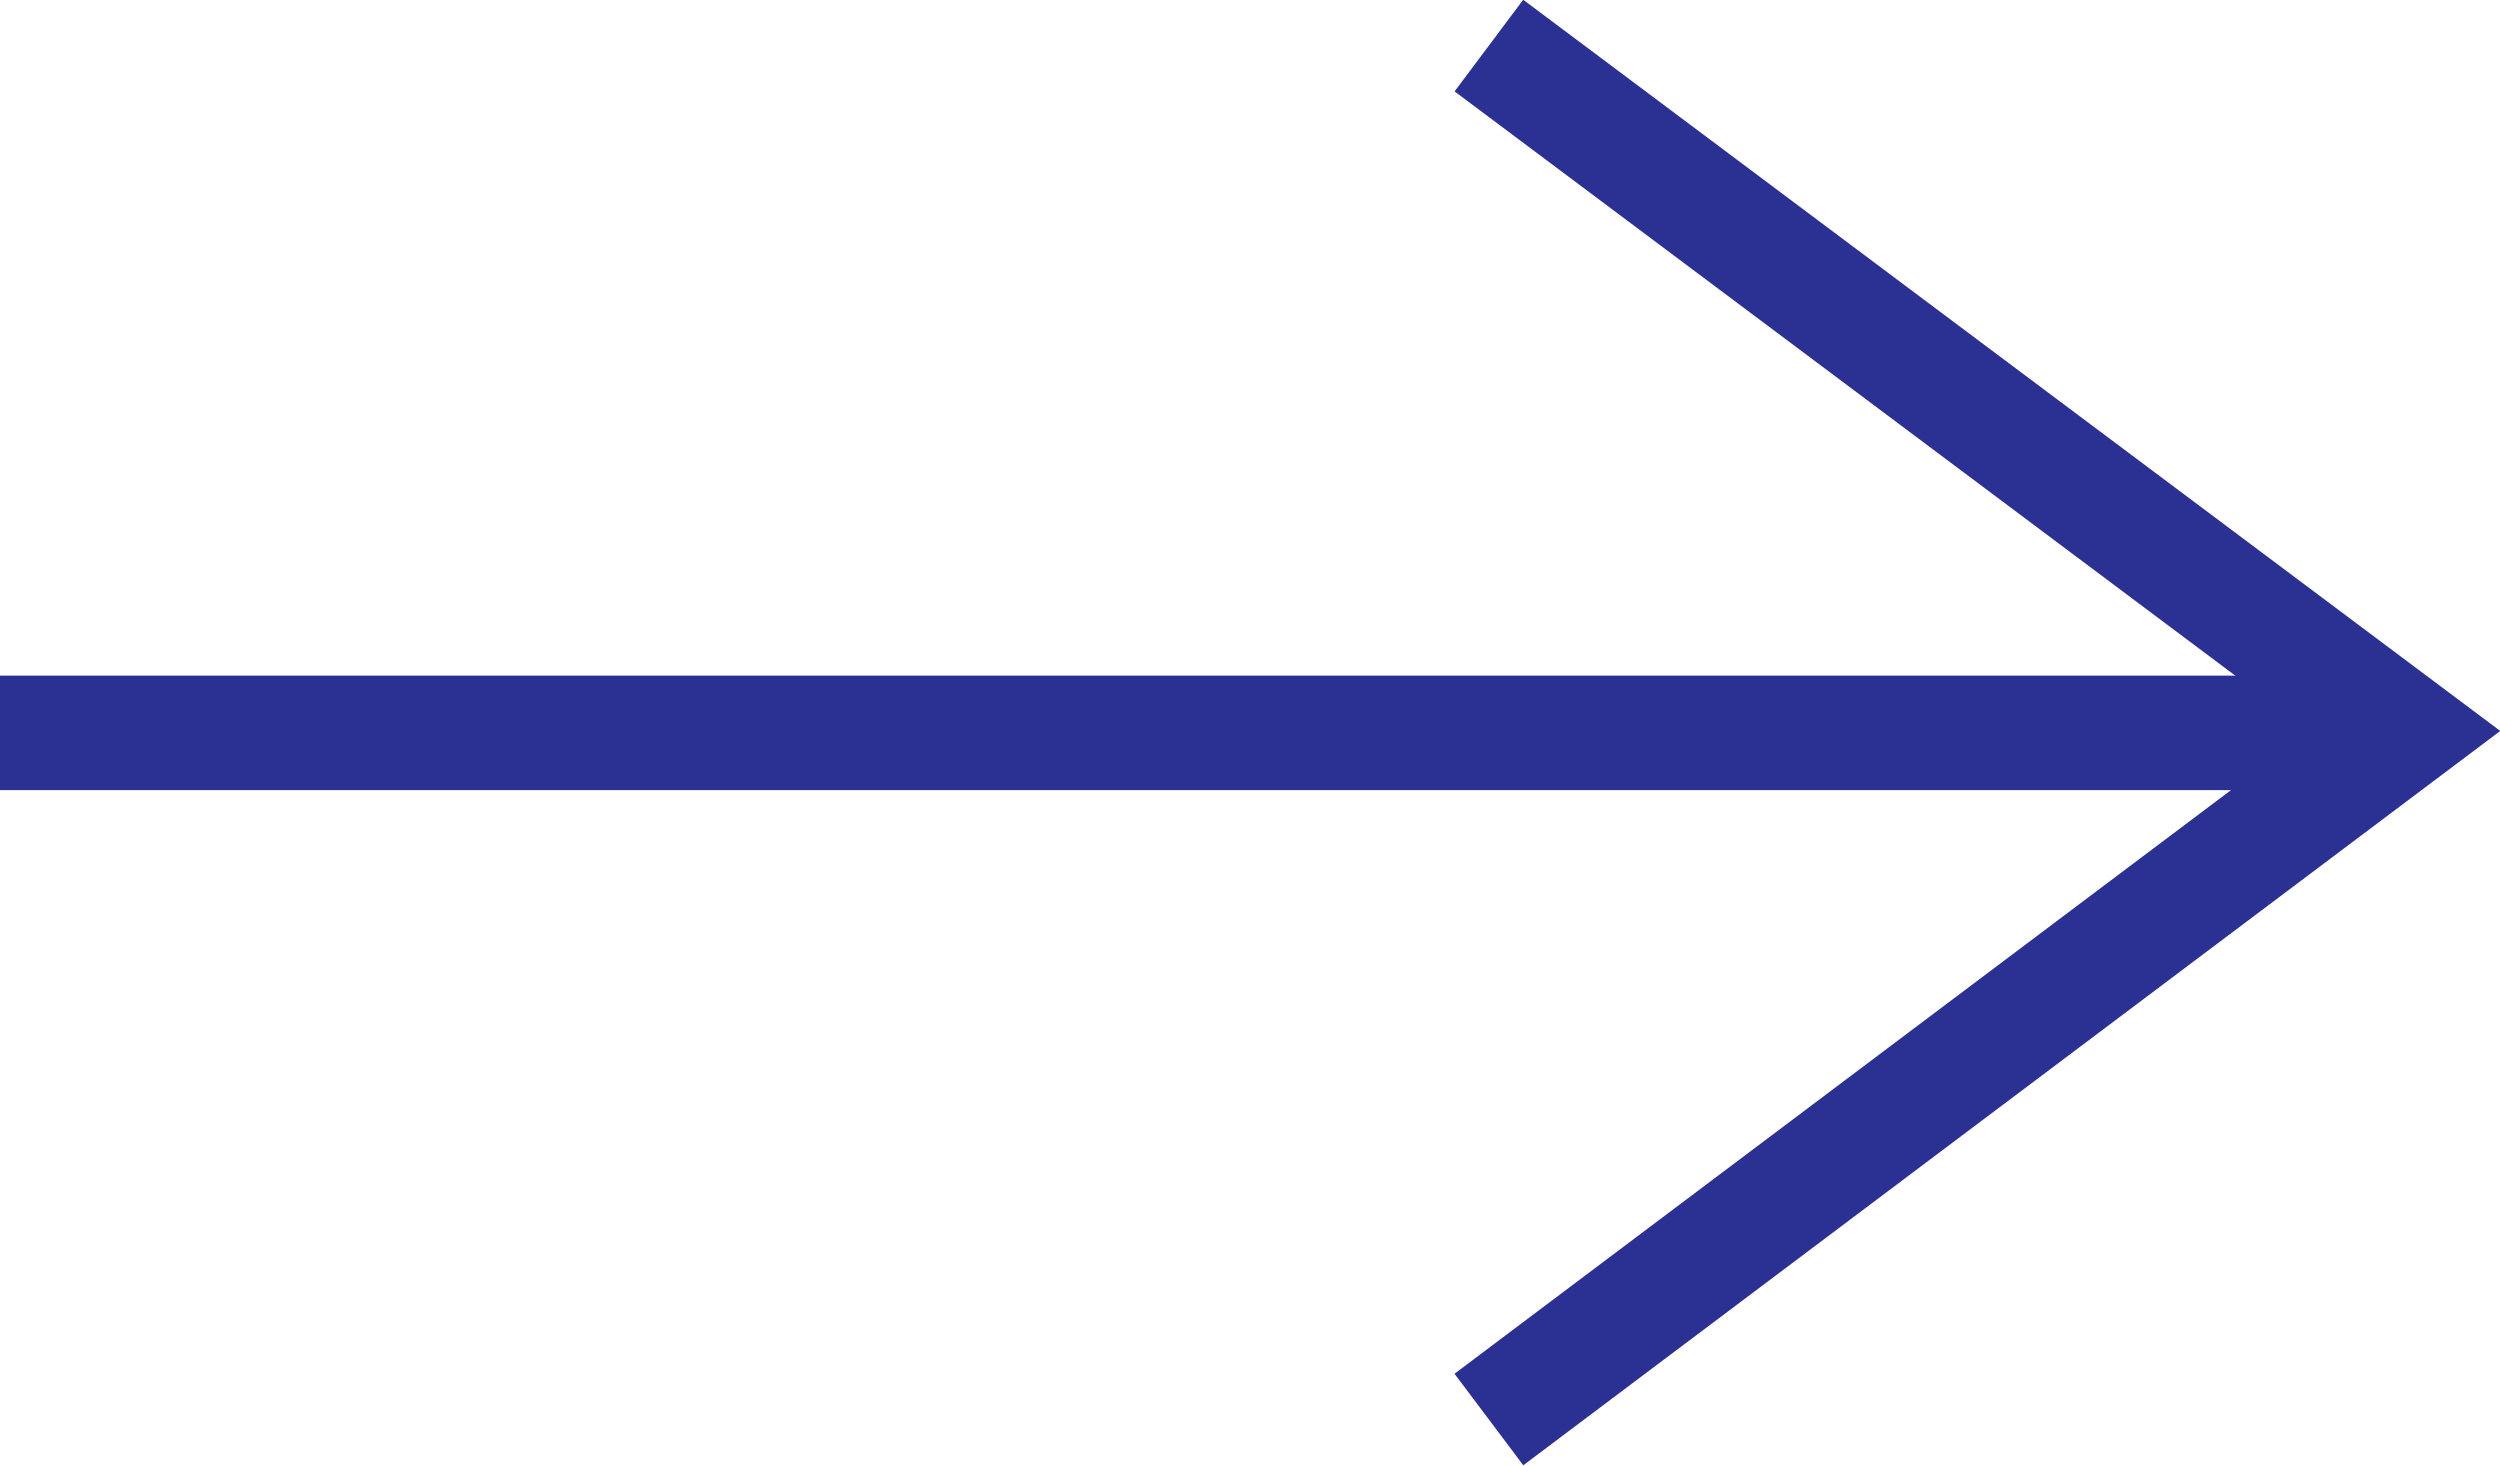 <svg xmlns="http://www.w3.org/2000/svg" width="21.835" height="12.8" viewBox="0 0 21.835 12.8">
  <g id="icon_arrow_pc01" transform="translate(0.365 1.166)">
    <path id="パス_40" data-name="パス 40" d="M0,0H21" transform="translate(-0.365 5.235)" fill="none" stroke="#2b3192" stroke-width="1"/>
    <path id="パス_39" data-name="パス 39" d="M.3.4l8,5.987L.3,12.4" transform="translate(12.339 -1.168)" fill="none" stroke="#2b3192" stroke-width="1"/>
  </g>
</svg>
